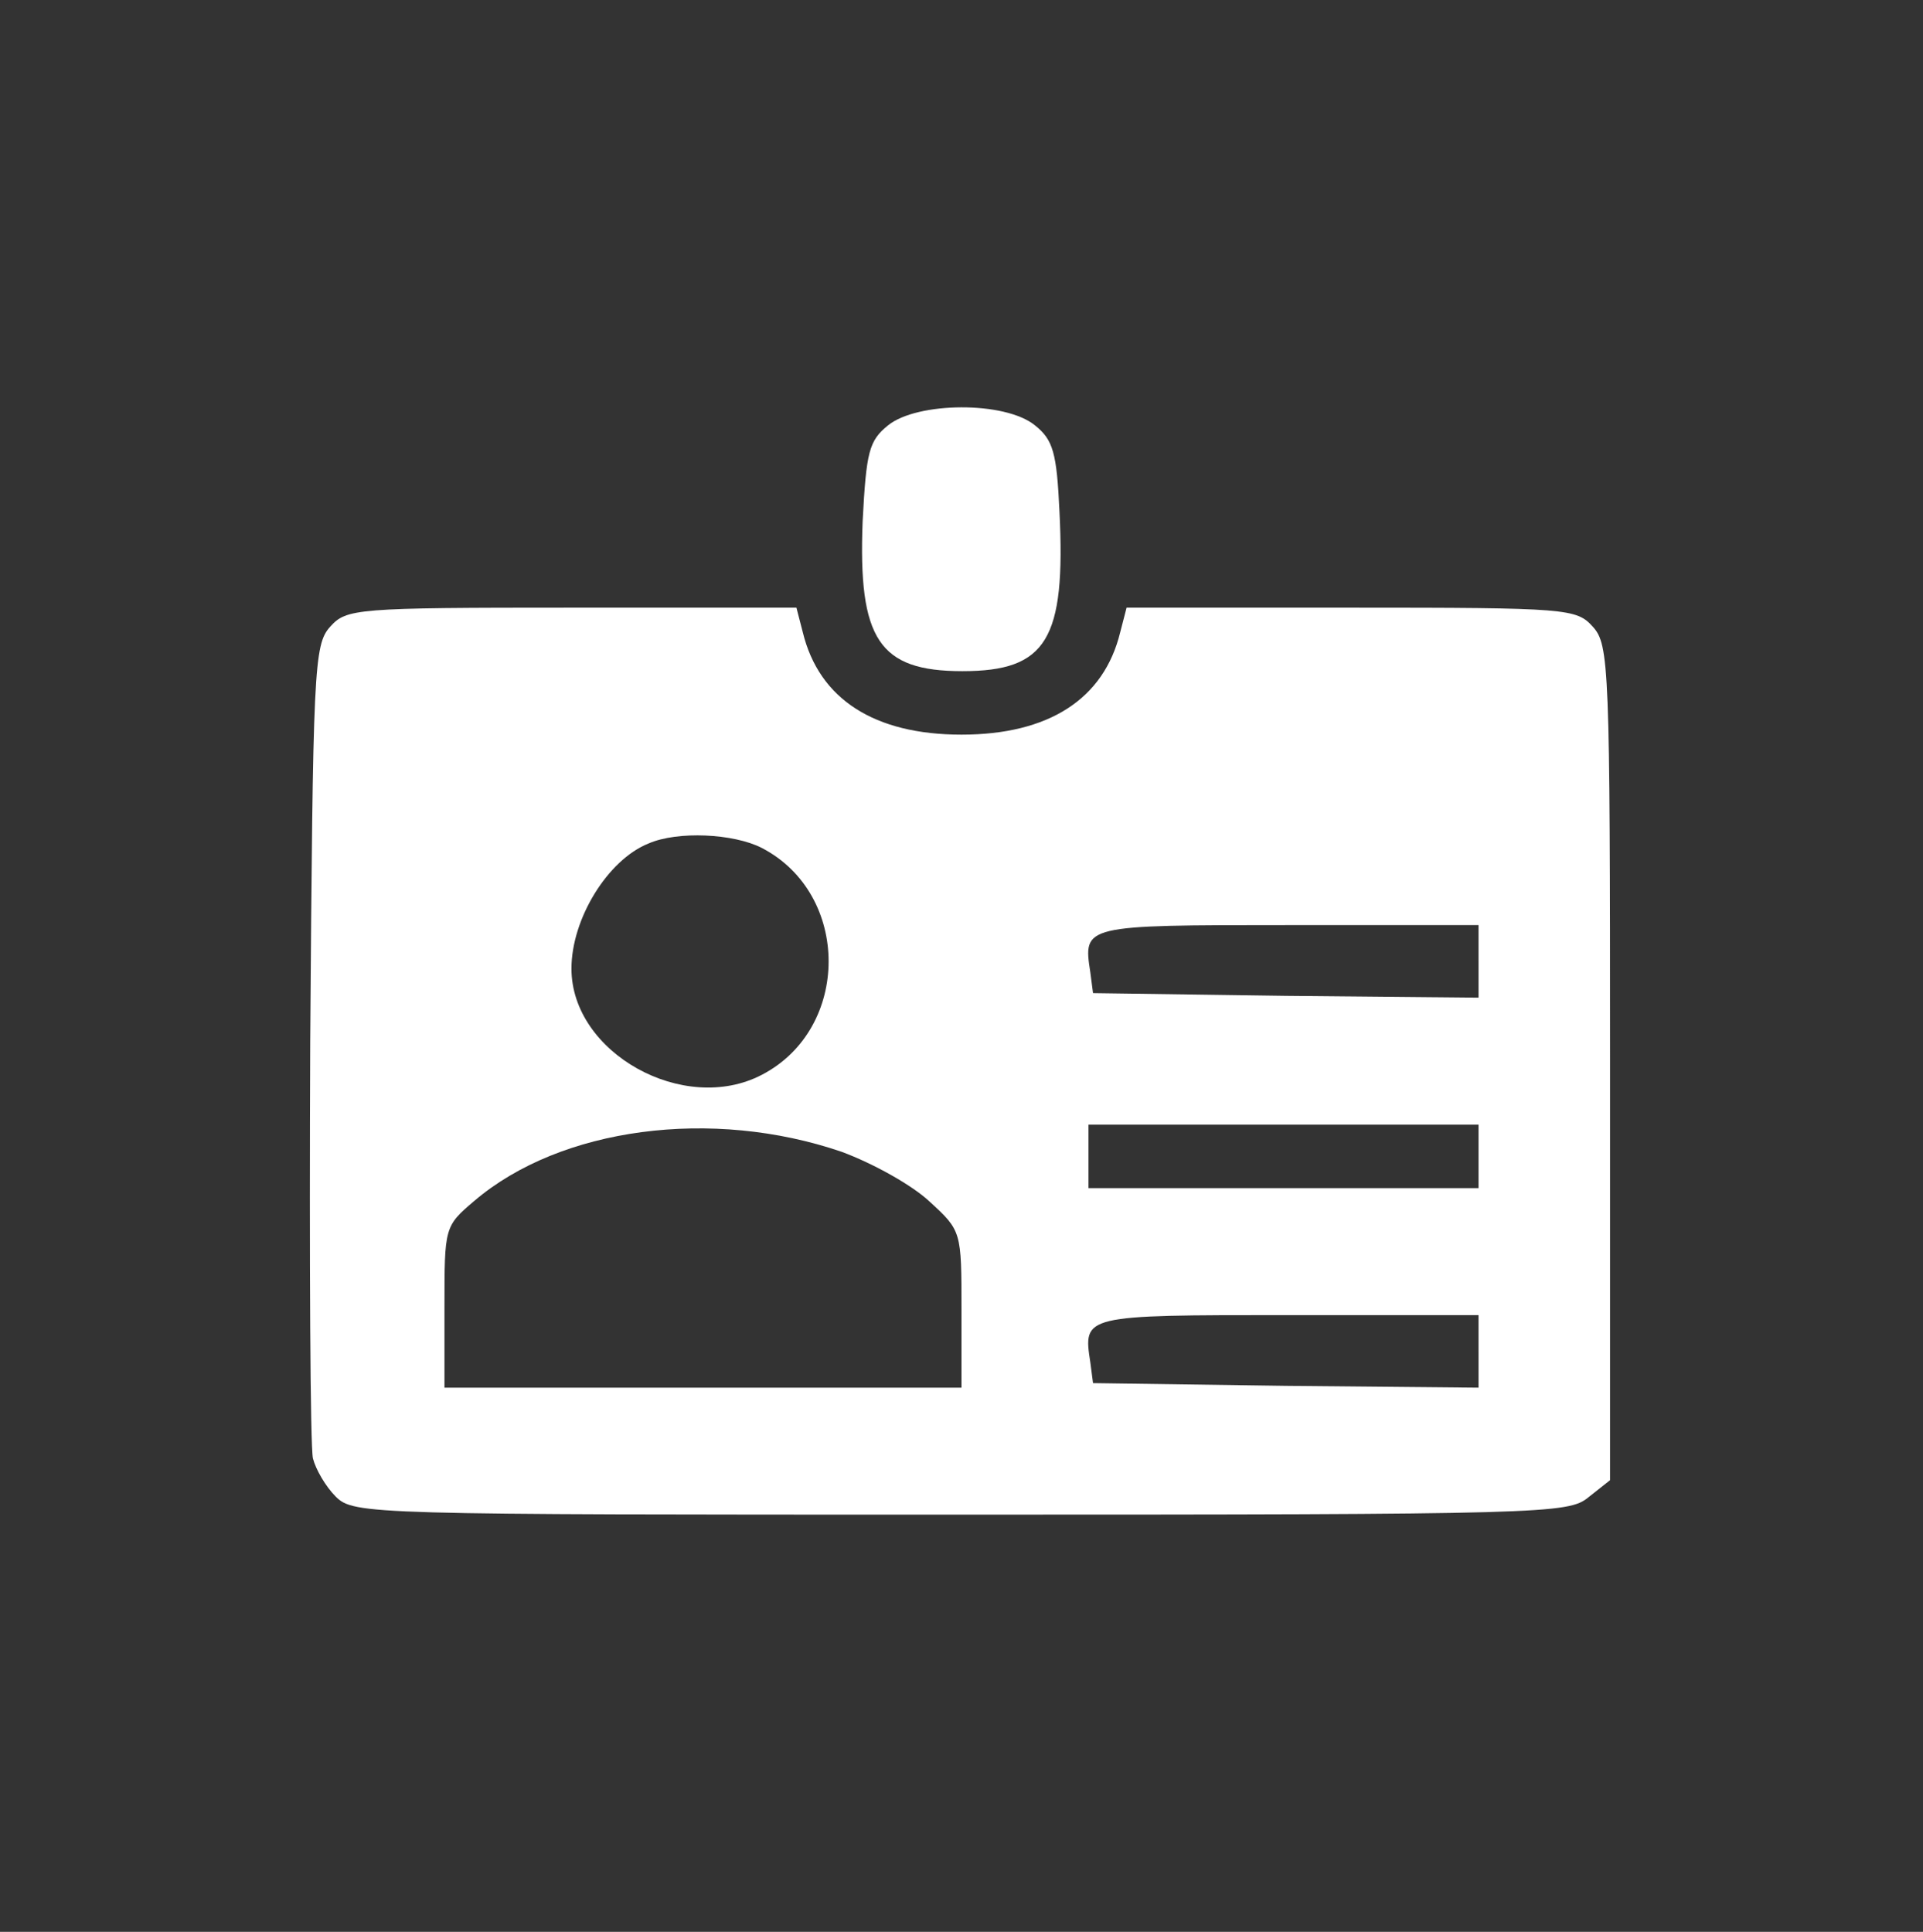 <svg version="1.0" xmlns="http://www.w3.org/2000/svg" width="212pt" height="213pt" viewBox="0 0 212 213" preserveAspectRatio="xMidYMid meet">
<rect x="0" y="0" width="212" height="213" fill="#333333" stroke="none"/>
<g transform="translate(0,213) scale(0.1,-0.1)" fill="white" stroke="none">
<path d="M979 1661 c-21 -17 -24 -29 -28 -106 -5 -130 18 -165 110 -165 93 0 114 35 107 176 -3 65 -7 79 -27 95 -33 27 -130 26 -162 0z"/>
<path d="M364 1439 c-18 -20 -19 -45 -22 -458 -1 -240 0 -446 3 -459 3 -12 14 -31 25 -42 20 -20 36 -20 689 -20 644 0 670 1 692 19 l24 19 0 460 c0 438 -1 461 -19 481 -18 20 -28 21 -266 21 l-248 0 -7 -27 c-18 -74 -79 -113 -175 -113 -96 0 -157 39 -175 113 l-7 27 -248 0 c-238 0 -248 -1 -266 -21z m476 -244 c98 -51 98 -199 0 -250 -86 -45 -210 24 -210 117 0 55 40 120 85 138 32 14 94 11 125 -5z m790 -125 l0 -40 -212 2 -213 3 -3 23 c-8 52 -8 52 218 52 l210 0 0 -40z m-702 -210 c35 -13 78 -37 97 -55 35 -32 35 -33 35 -119 l0 -86 -285 0 -285 0 0 89 c0 88 0 89 33 117 95 81 262 103 405 54z m702 -5 l0 -35 -215 0 -215 0 0 35 0 35 215 0 215 0 0 -35z m0 -215 l0 -40 -212 2 -213 3 -3 23 c-8 52 -8 52 218 52 l210 0 0 -40z"/>
</g>
</svg>
